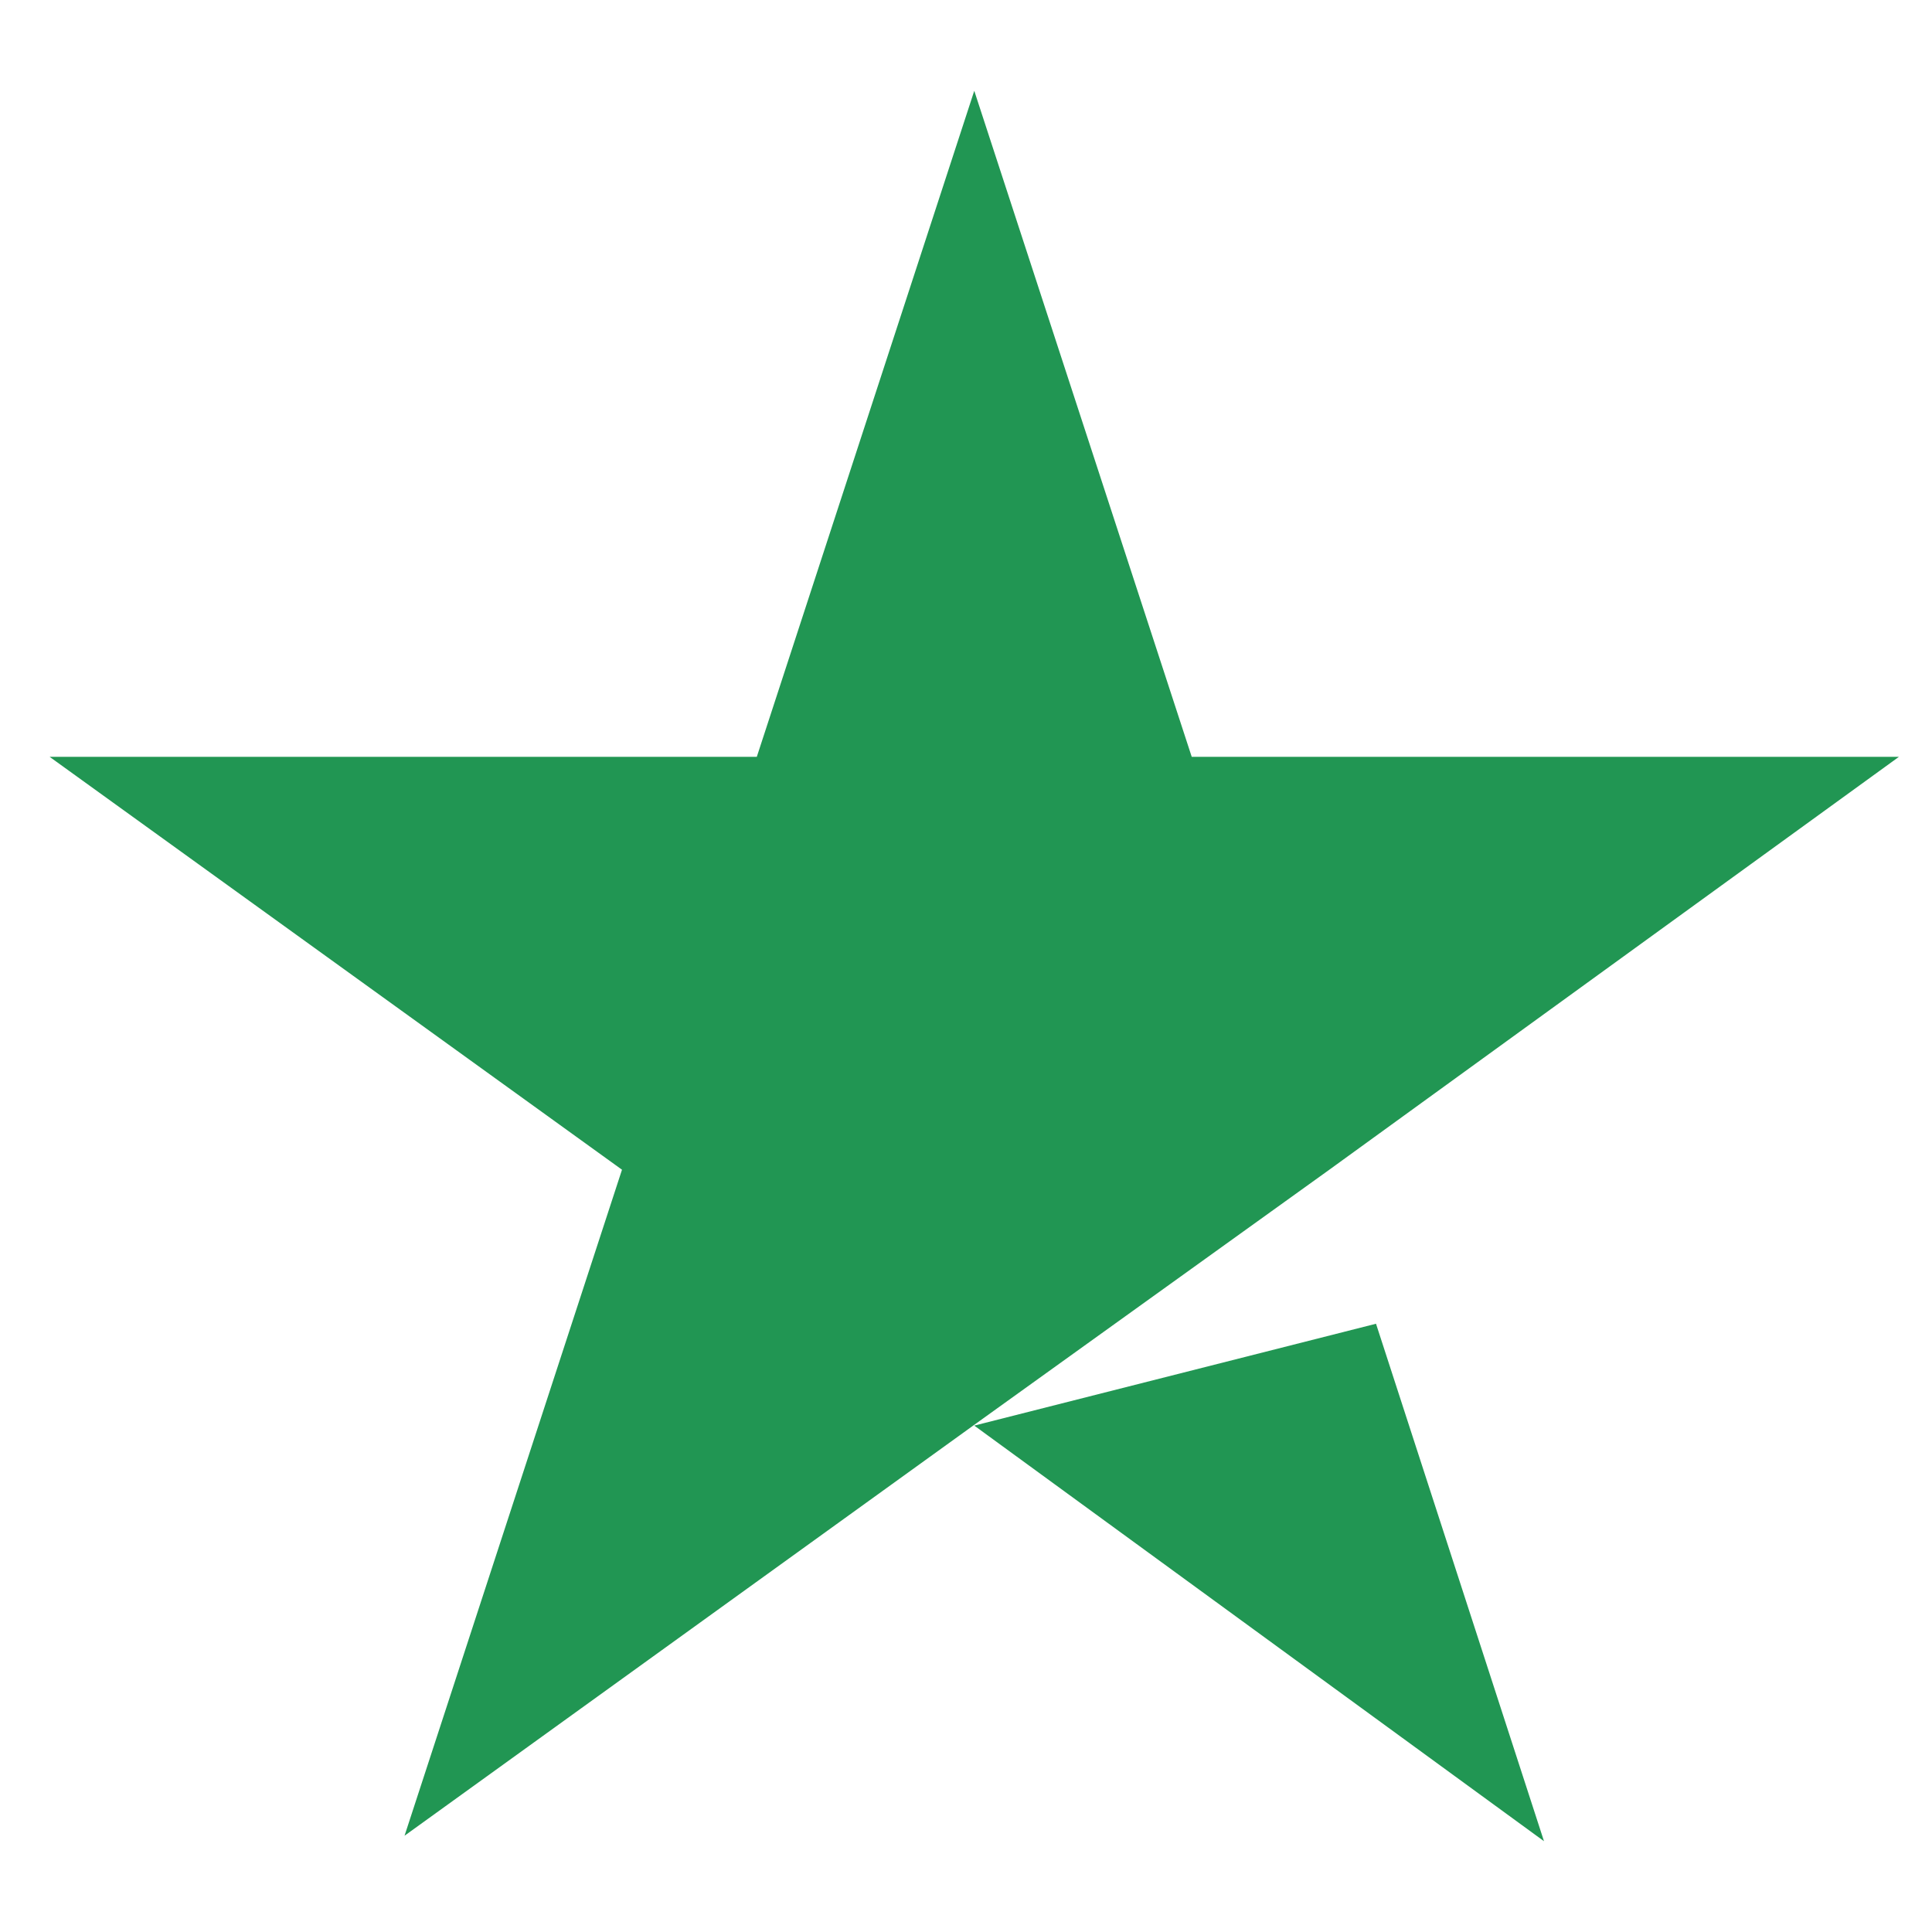 <svg width="18" height="18" viewBox="0 0 18 18" fill="none" xmlns="http://www.w3.org/2000/svg">
<path id="Shape" d="M9.077 13.282L12.82 12.333L14.385 17.154L9.077 13.282ZM17.692 7.051H11.103L9.077 0.846L7.051 7.051H0.462L5.795 10.898L3.769 17.103L9.103 13.256L12.385 10.898L17.692 7.051Z" fill="#219653"/>
</svg>
